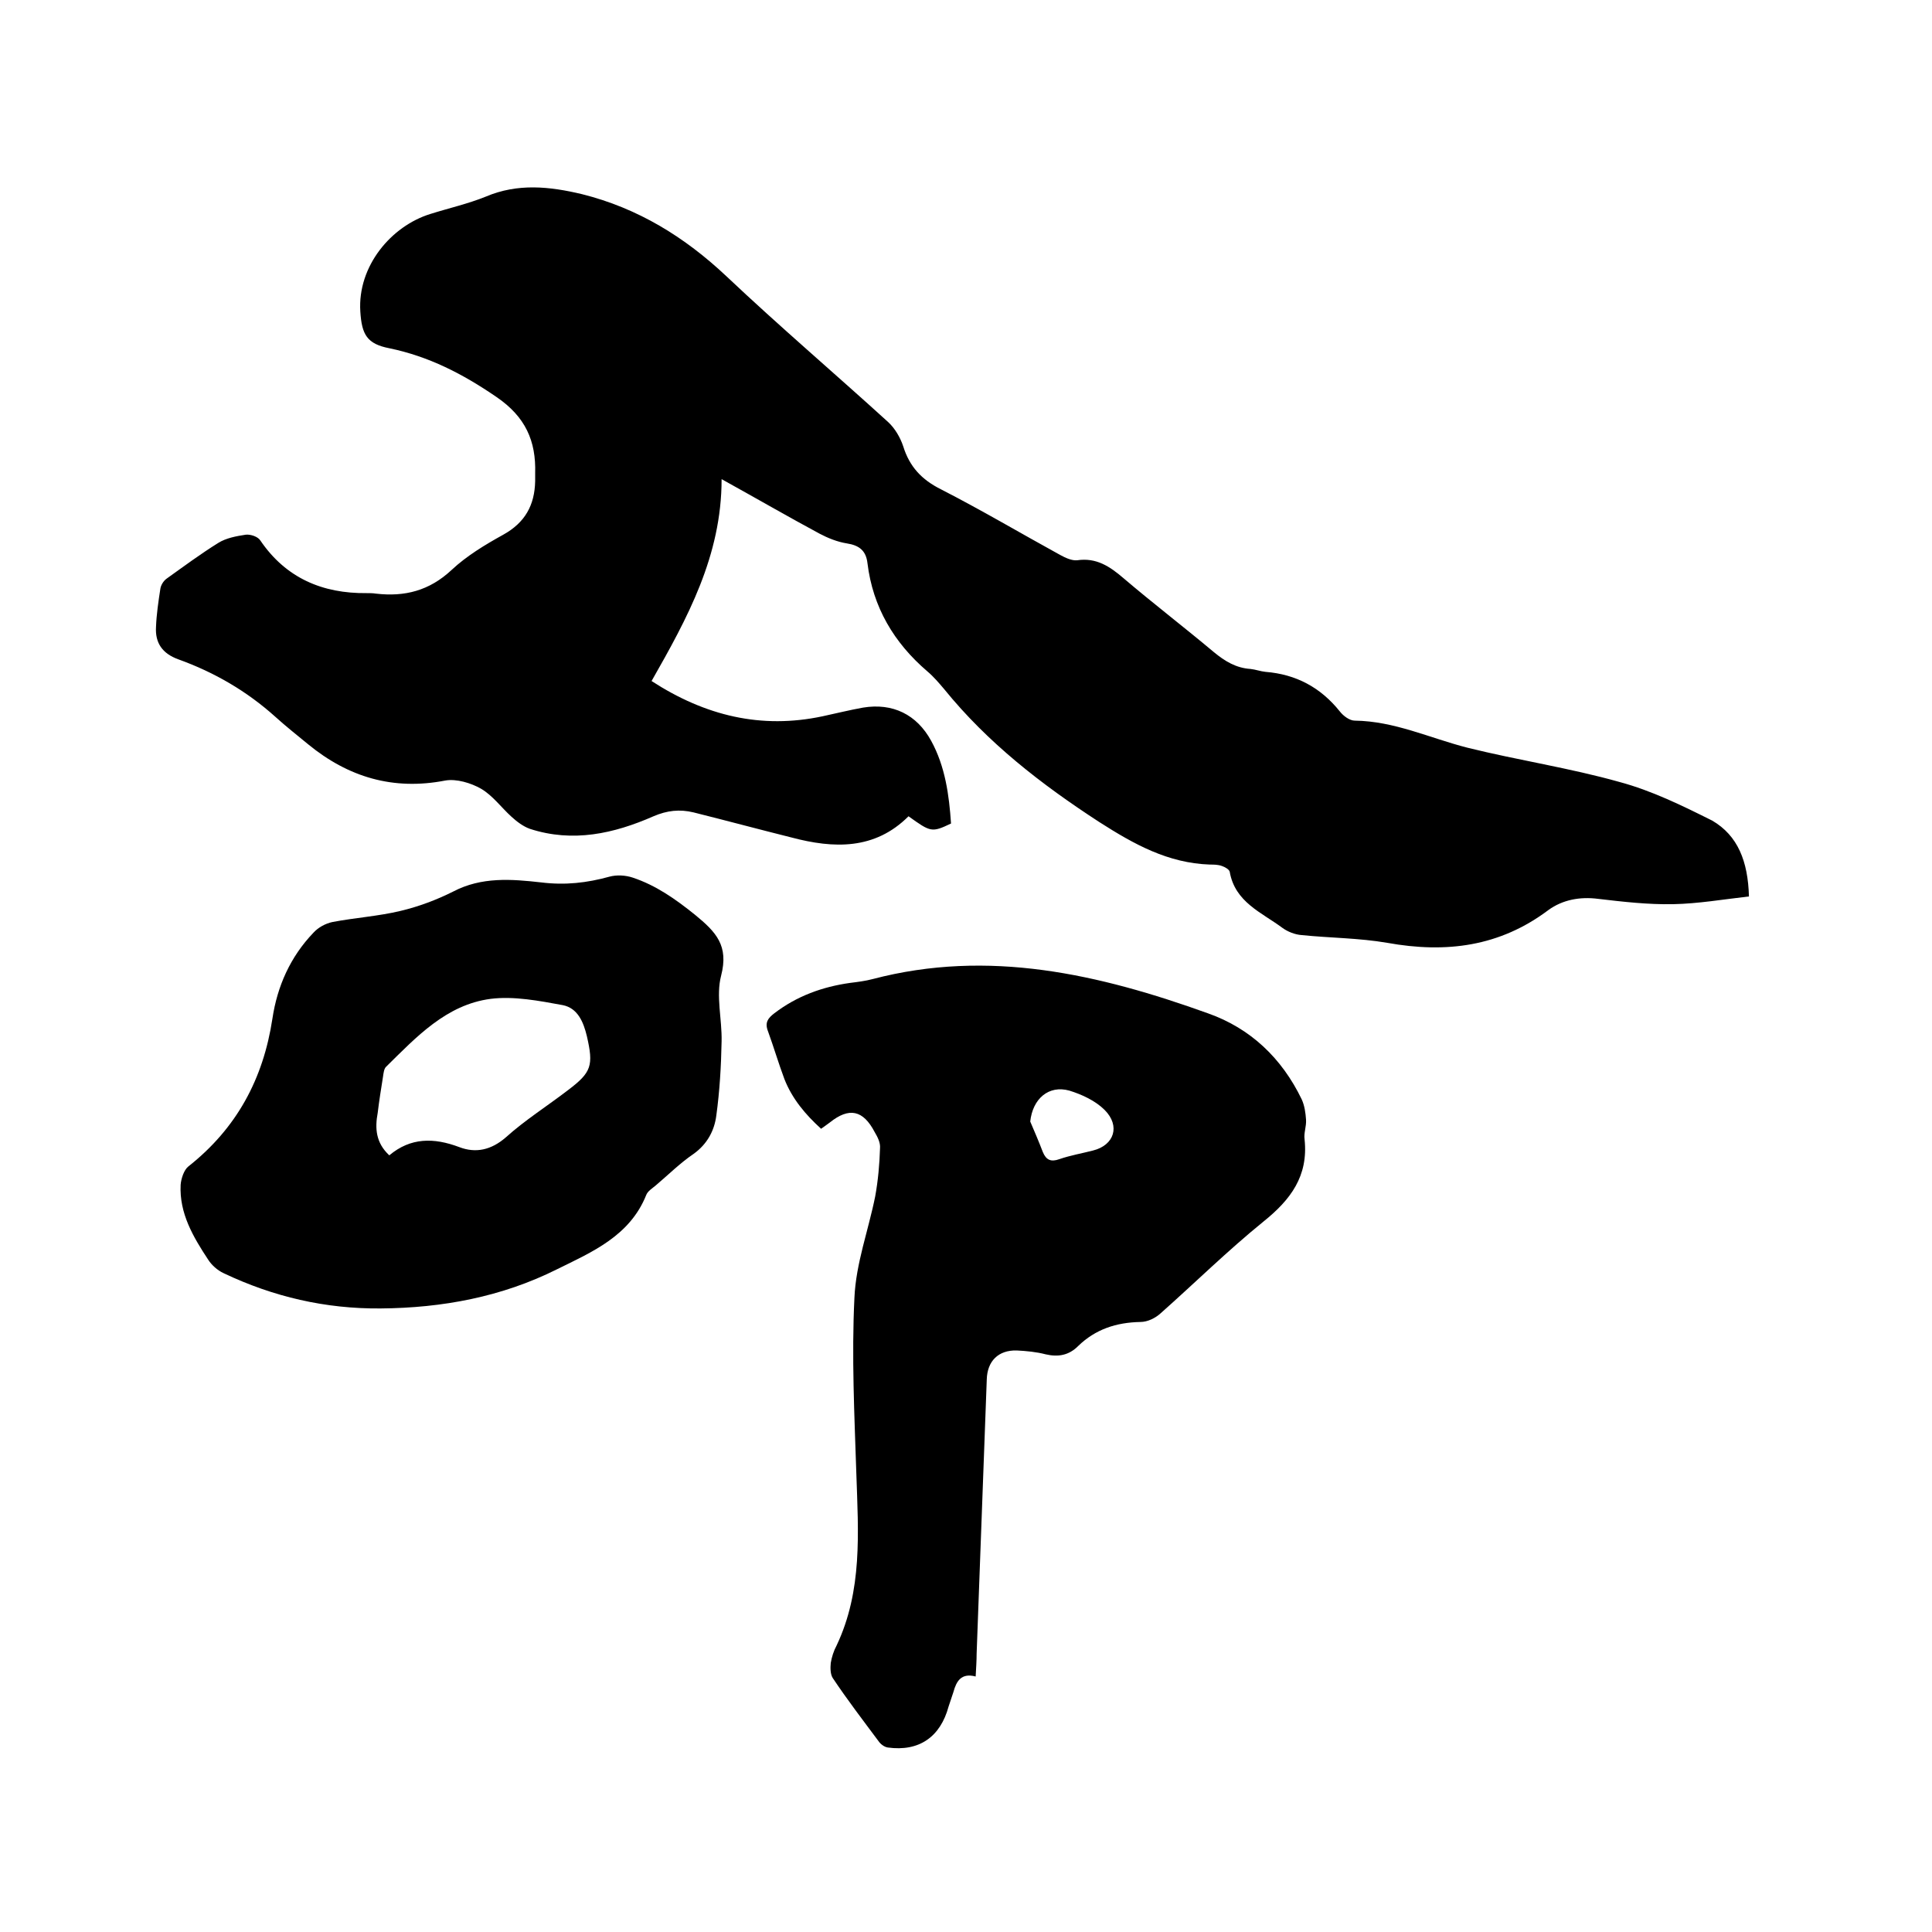 <svg enable-background="new 0 0 400 400" viewBox="0 0 400 400" xmlns="http://www.w3.org/2000/svg"><path d="m362.1 185.6c-5.3.6-10.5 1.5-15.7 1.6s-10.4-.5-15.5-1.1c-3.8-.5-7.4.2-10.3 2.3-10.1 7.6-21.2 9-33.4 6.8-5.8-1-11.8-1-17.7-1.6-1.4-.1-2.9-.7-4-1.5-4.3-3.2-9.8-5.3-10.9-11.6-.1-.5-1-1-1.6-1.2-.8-.3-1.7-.3-2.5-.3-8.7-.3-15.7-4.2-22.9-8.8-12-7.8-23.1-16.4-32.1-27.5-1.1-1.3-2.2-2.6-3.5-3.7-6.9-5.9-11.3-13.3-12.4-22.4-.3-2.6-1.7-3.7-4.3-4.1-1.9-.3-3.9-1.1-5.6-2-6.5-3.5-12.9-7.2-20.3-11.3 0 15.9-7.1 28.8-14.5 41.8 11.1 7.2 22.7 10 35.4 7.3 2.8-.6 5.6-1.3 8.4-1.8 6.1-1 11.1 1.4 14.1 6.9 2.9 5.3 3.7 11.2 4.1 17.1-4 1.9-4.2 1.8-8.8-1.5-7 7-15.5 6.7-24.2 4.4-6.8-1.7-13.5-3.5-20.3-5.2-2.9-.7-5.5-.4-8.3.8-8.2 3.6-16.7 5.5-25.6 2.6-1.4-.5-2.7-1.5-3.8-2.5-2.1-1.9-3.9-4.4-6.3-5.8-2.1-1.2-5.1-2.1-7.4-1.7-10.8 2.1-20.1-.7-28.4-7.5-2.3-1.9-4.6-3.7-6.8-5.7-5.9-5.3-12.6-9.2-20.1-11.9-3.3-1.2-4.8-3.4-4.6-6.7.1-2.6.5-5.3.9-7.9.1-.7.6-1.6 1.3-2.1 3.5-2.5 7-5.1 10.7-7.4 1.6-1 3.7-1.4 5.7-1.7 1-.1 2.5.4 3 1.2 5.3 7.8 12.9 11 22 10.9.6 0 1.3 0 1.9.1 6 .7 11.1-.6 15.7-4.9 3.1-2.9 6.9-5.2 10.7-7.3 4.5-2.5 6.5-6.1 6.6-11.1 0-.5 0-1.1 0-1.6.2-6.7-2-11.7-8-15.8-7-4.8-14-8.4-22.2-10.1-4.6-.9-5.7-2.8-6-7.6-.6-9.4 6.4-17.7 14.5-20.2 3.8-1.2 7.8-2.1 11.5-3.6 6.6-2.8 13.2-2.1 19.9-.5 11.6 2.9 21.3 8.9 29.9 17 10.9 10.3 22.4 20.1 33.5 30.2 1.4 1.3 2.5 3.2 3.1 5 1.3 4.2 3.8 6.9 7.8 8.9 8.4 4.3 16.5 9.1 24.7 13.6 1.1.6 2.4 1.2 3.5 1.1 4-.6 6.8 1.3 9.6 3.7 6.1 5.2 12.5 10.1 18.7 15.3 2.3 1.9 4.6 3.3 7.6 3.5 1 .1 2.1.5 3.1.6 6.3.5 11.4 3.2 15.4 8.2.7.9 2 1.9 3.1 1.9 8.2.1 15.5 3.6 23.3 5.6 10.5 2.6 21.2 4.2 31.5 7.1 6.7 1.8 13 4.9 19.2 8 5.3 3.1 7.4 8.4 7.6 15.7z"/><path d="m202 347.1c-3-.8-4 1-4.6 3.2-.3 1-.7 2-1 3-1.7 6.3-6.1 9.4-12.6 8.5-.7-.1-1.5-.7-1.9-1.3-3.2-4.3-6.5-8.6-9.5-13.1-.5-.8-.5-2.1-.4-3.1.2-1.2.6-2.5 1.2-3.6 5.4-11.4 4.5-23.4 4.1-35.5-.4-12.2-1-24.4-.4-36.5.3-7.1 2.9-14 4.3-21 .6-3.3.9-6.7 1-10 .1-1.1-.5-2.3-1.1-3.3-2.4-4.6-5.3-5.2-9.3-2-.5.4-1 .7-1.8 1.3-3.2-2.9-6-6.2-7.6-10.3-1.2-3.2-2.2-6.6-3.4-9.9-.7-1.8 0-2.7 1.3-3.7 4.7-3.6 10-5.5 15.7-6.3 1.6-.2 3.2-.4 4.7-.8 24-6.3 46.9-1 69.4 7.1 8.8 3.1 15.3 9.3 19.4 17.8.6 1.3.8 2.8.9 4.2s-.5 2.8-.3 4.1c.8 7.6-2.9 12.5-8.5 17-7.4 6-14.2 12.7-21.3 19-1.1 1-2.7 1.8-4.2 1.8-5 .1-9.3 1.5-12.9 5-1.9 1.9-4.1 2.3-6.7 1.7-1.9-.5-4-.7-6-.8-3.8-.1-6.1 2.2-6.2 6-.7 18.9-1.4 37.9-2.1 56.8 0 1.4-.1 2.8-.2 4.7zm11.3-114.9c.9 2.1 1.8 4.2 2.6 6.3.7 1.7 1.7 2.1 3.4 1.5 2.3-.8 4.7-1.2 7-1.8 4.4-1.1 5.7-5.1 2.4-8.4-1.9-1.9-4.7-3.2-7.3-4-4.3-1.2-7.6 1.7-8.1 6.4z"/><path d="m78.8 270.9c-11.4.1-22.2-2.4-32.5-7.3-1.3-.6-2.5-1.7-3.2-2.8-3.1-4.7-6-9.6-5.7-15.5.1-1.3.7-3.1 1.6-3.8 10-7.9 15.5-18.1 17.4-30.6 1-6.7 3.7-12.8 8.5-17.8 1-1.1 2.5-1.9 3.9-2.2 4.7-.9 9.5-1.2 14.1-2.3 3.8-.9 7.5-2.3 10.9-4 5.9-3.1 12.1-2.6 18.3-1.9 4.9.6 9.4.1 14.1-1.2 1.5-.4 3.3-.3 4.8.2 4.8 1.6 8.8 4.4 12.9 7.7 4.4 3.6 7 6.4 5.4 12.6-1.1 4.2.2 9 .1 13.6-.1 5.2-.4 10.3-1.1 15.4-.4 3.1-1.9 5.9-4.7 7.9-2.8 1.9-5.2 4.3-7.8 6.5-.7.6-1.7 1.2-2 2-3.4 8.5-11.2 11.8-18.5 15.4-11.4 5.7-23.7 8-36.5 8.1zm1.8-31.7c4.4-3.7 9.2-3.7 14.5-1.7 3.4 1.3 6.6.6 9.6-2 4-3.6 8.6-6.5 12.9-9.8 4.9-3.7 5.3-5.1 3.9-11.2-.7-2.9-1.9-5.8-5-6.4-4.9-.9-10.1-1.9-14.9-1.3-9.2 1.2-15.4 7.9-21.7 14.1-.4.4-.5 1.3-.6 2-.4 2.5-.8 5-1.1 7.5-.6 3.2-.4 6.2 2.4 8.8z"/></svg>